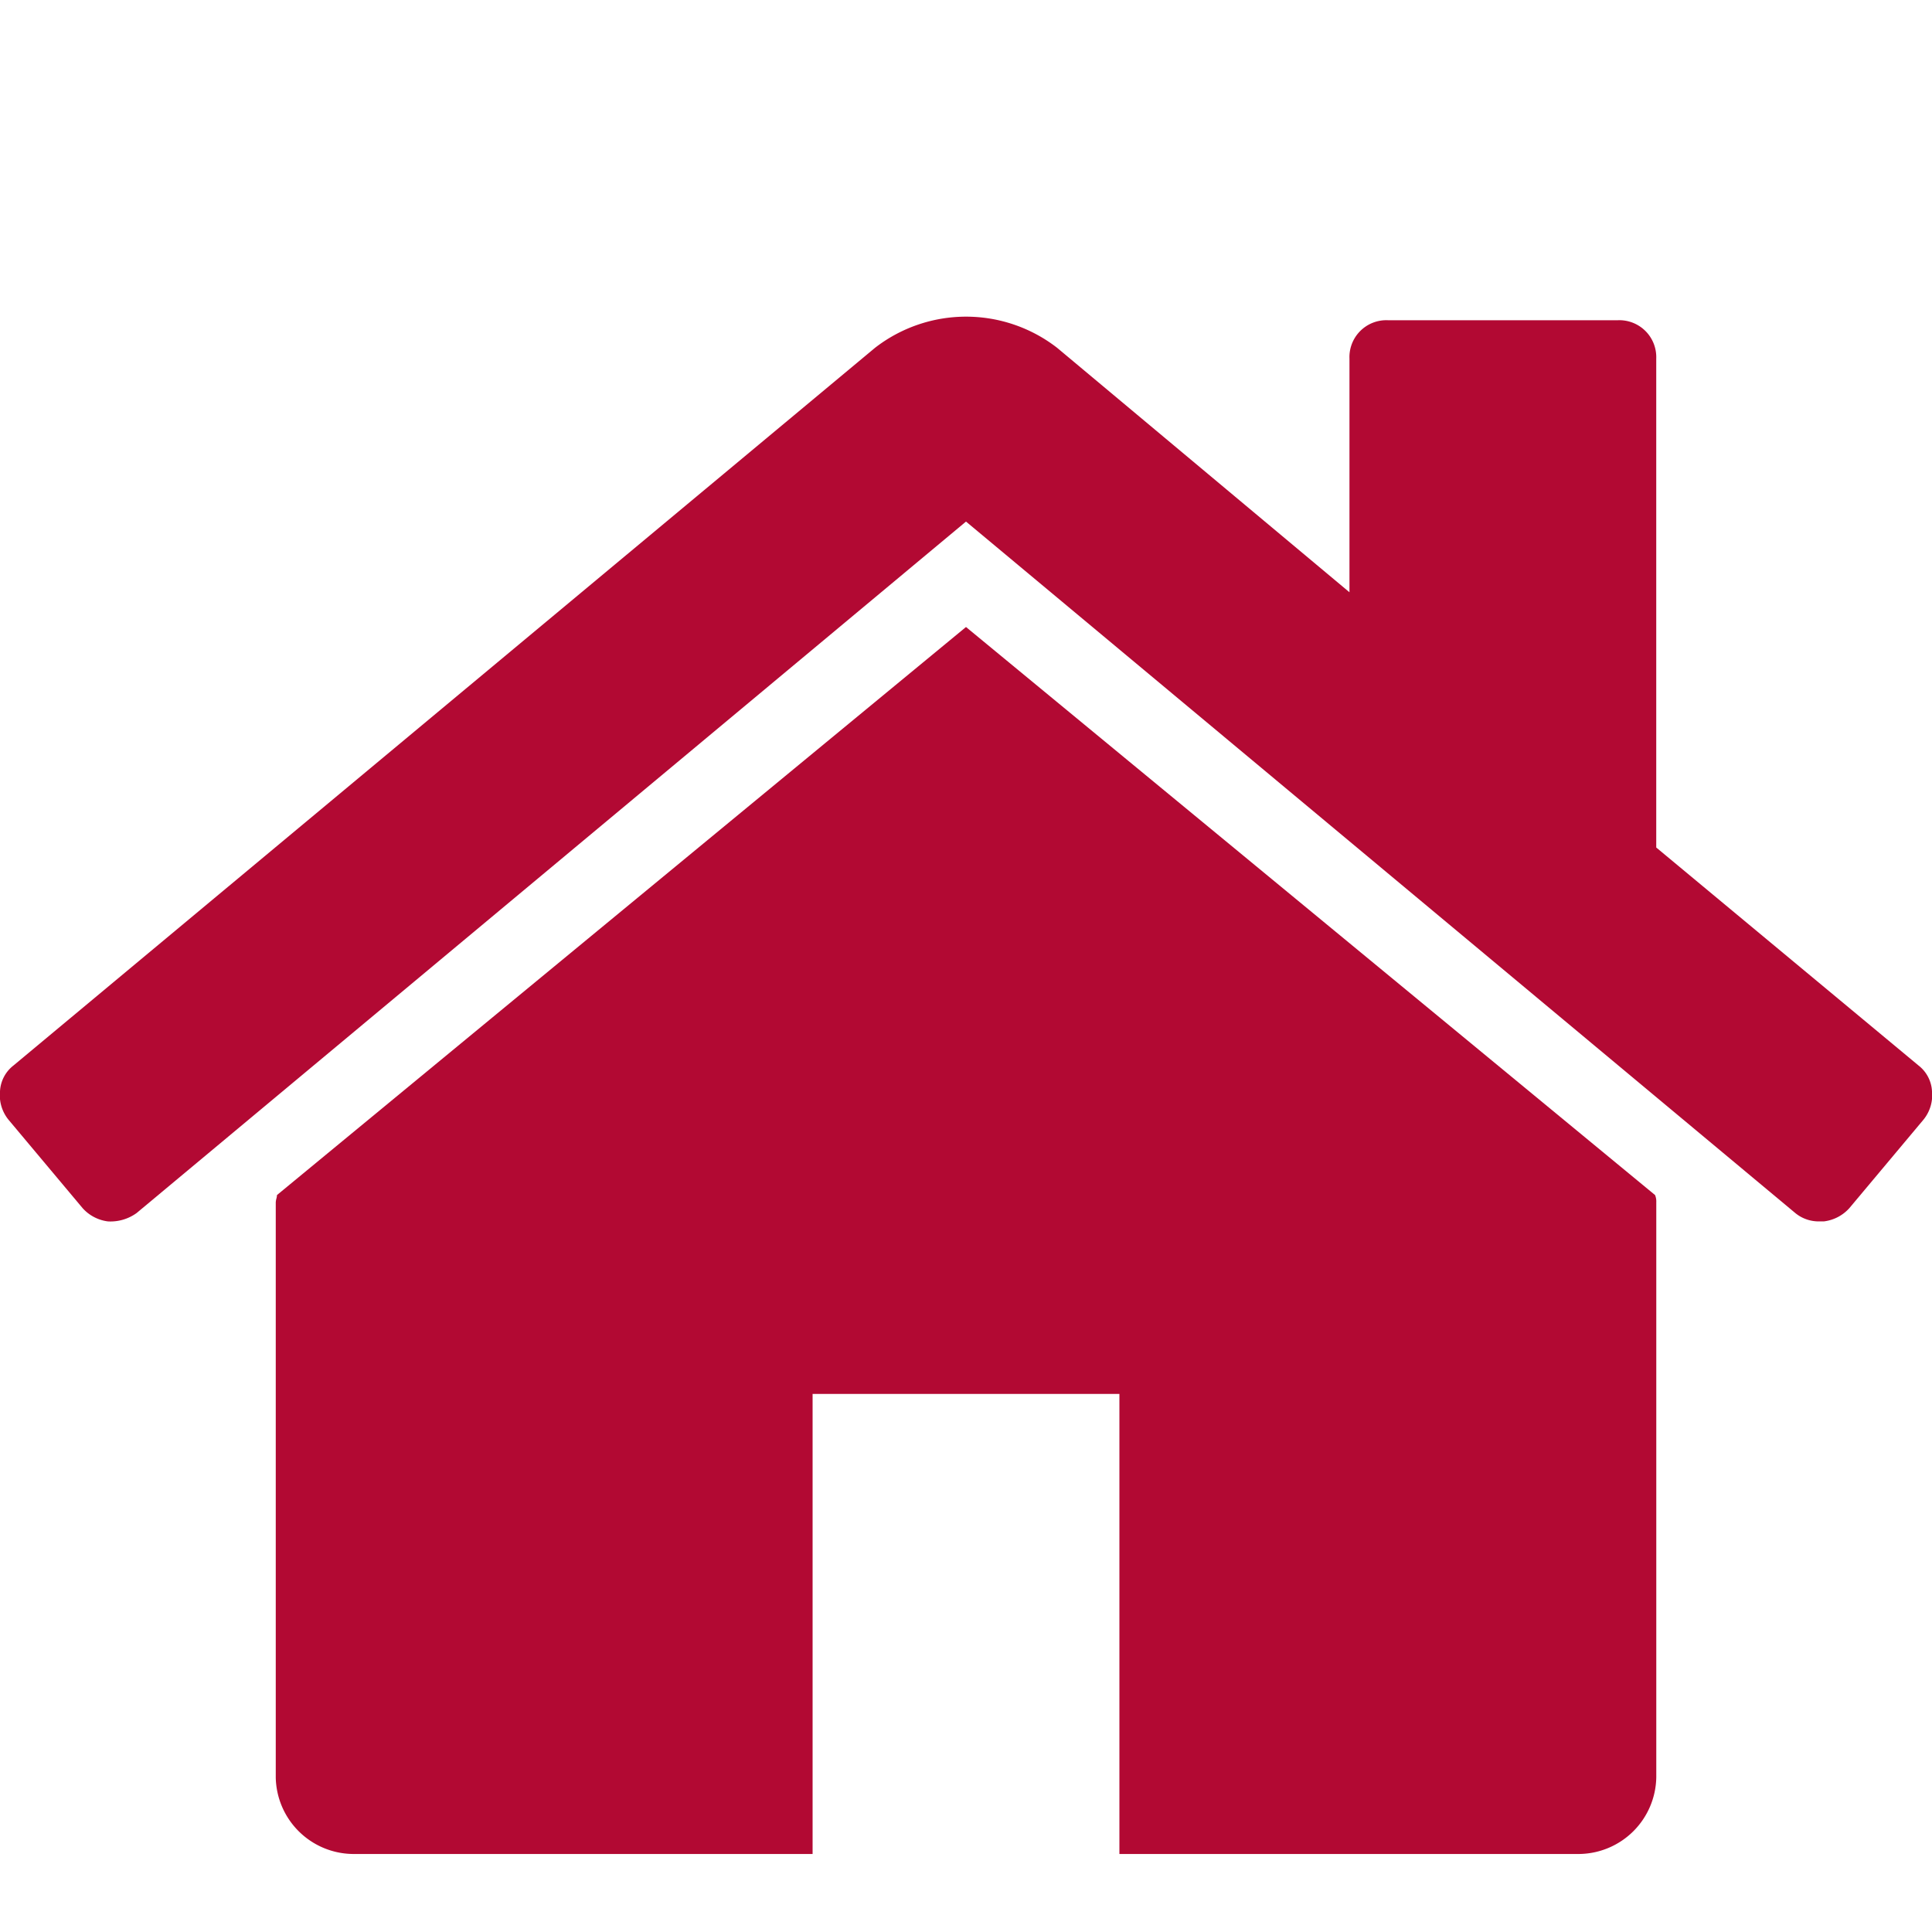 <svg id="Layer_1" data-name="Layer 1" xmlns="http://www.w3.org/2000/svg" width="52" height="52" viewBox="0 0 52 52"><defs><style>.cls-1{fill:#b20933;}</style></defs><title>icon-home-lg</title><path class="cls-1" d="M26,16.876,7.455,32.165a.439.439,0,0,1-.017.1.479.479,0,0,0-.016.1V47.839A2.1,2.1,0,0,0,9.486,49.9H21.871V37.518h8.258V49.9H42.514a2.1,2.1,0,0,0,2.065-2.065V32.357a.448.448,0,0,0-.033-.192Z"/><path class="cls-1" d="M51.641,28.681l-7.063-5.87V9.651a.994.994,0,0,0-1.032-1.032H37.353a.993.993,0,0,0-1.032,1.032v6.29l-7.869-6.58a4,4,0,0,0-4.9,0L.359,28.681A.938.938,0,0,0,0,29.374a1.046,1.046,0,0,0,.225.759l2,2.386a1.1,1.1,0,0,0,.677.355,1.2,1.2,0,0,0,.775-.225L26,14.038,48.32,32.649a.991.991,0,0,0,.677.224h.1a1.1,1.1,0,0,0,.677-.354l2-2.387A1.044,1.044,0,0,0,52,29.374.938.938,0,0,0,51.641,28.681Z"/></svg>